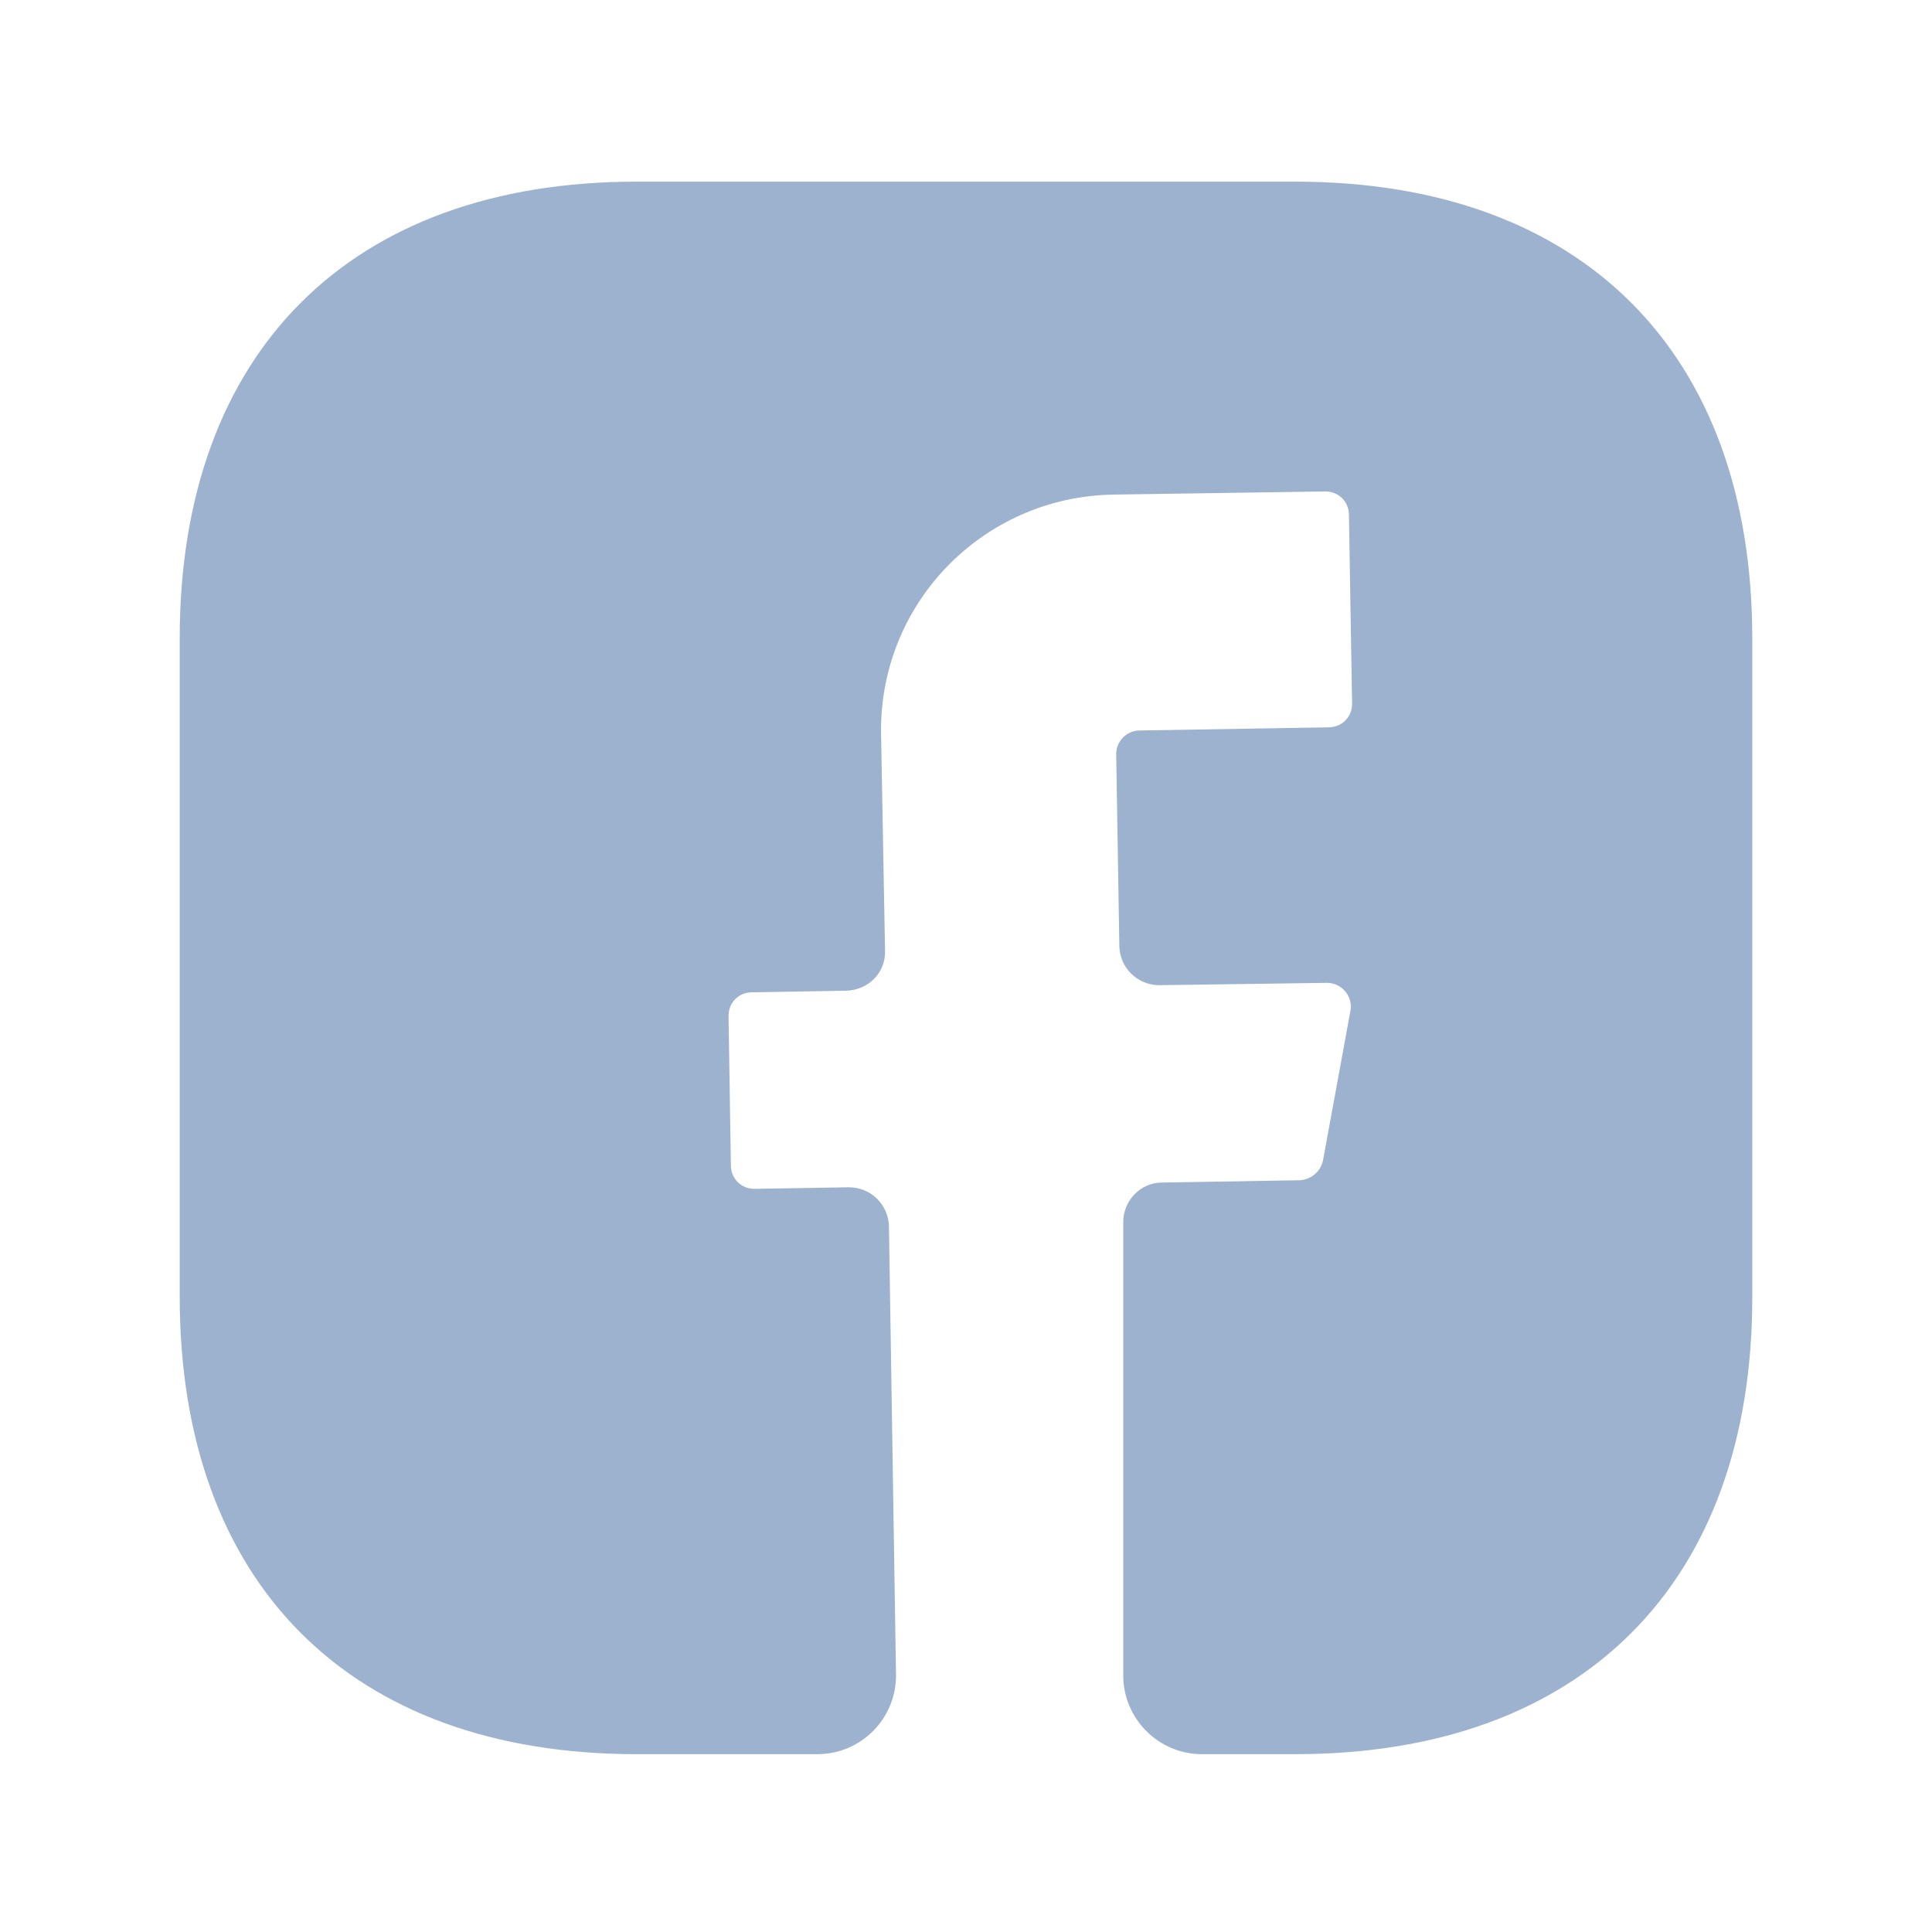 <svg width="43" height="43" viewBox="0 0 43 43" fill="none" xmlns="http://www.w3.org/2000/svg">
<path d="M39 28.875C39 35.245 35.203 39.042 28.832 39.042H26.75C25.788 39.042 25 38.255 25 37.292V27.195C25 26.723 25.385 26.32 25.858 26.32L28.938 26.268C29.183 26.25 29.392 26.075 29.445 25.83L30.058 22.488C30.11 22.173 29.865 21.875 29.532 21.875L25.805 21.927C25.315 21.927 24.93 21.543 24.913 21.07L24.843 16.782C24.843 16.503 25.07 16.258 25.367 16.258L29.567 16.188C29.865 16.188 30.093 15.96 30.093 15.663L30.023 11.463C30.023 11.165 29.795 10.938 29.497 10.938L24.773 11.008C21.867 11.06 19.558 13.44 19.61 16.345L19.698 21.157C19.715 21.648 19.33 22.033 18.84 22.05L16.74 22.085C16.442 22.085 16.215 22.312 16.215 22.61L16.267 25.935C16.267 26.233 16.495 26.46 16.793 26.46L18.892 26.425C19.383 26.425 19.767 26.81 19.785 27.282L19.942 37.258C19.96 38.238 19.172 39.042 18.192 39.042H14.168C7.798 39.042 4 35.245 4 28.858V14.21C4 7.84 7.798 4.043 14.168 4.043H28.832C35.203 4.043 39 7.84 39 14.21V28.875Z" fill="#9DB2CE"/>
</svg>
